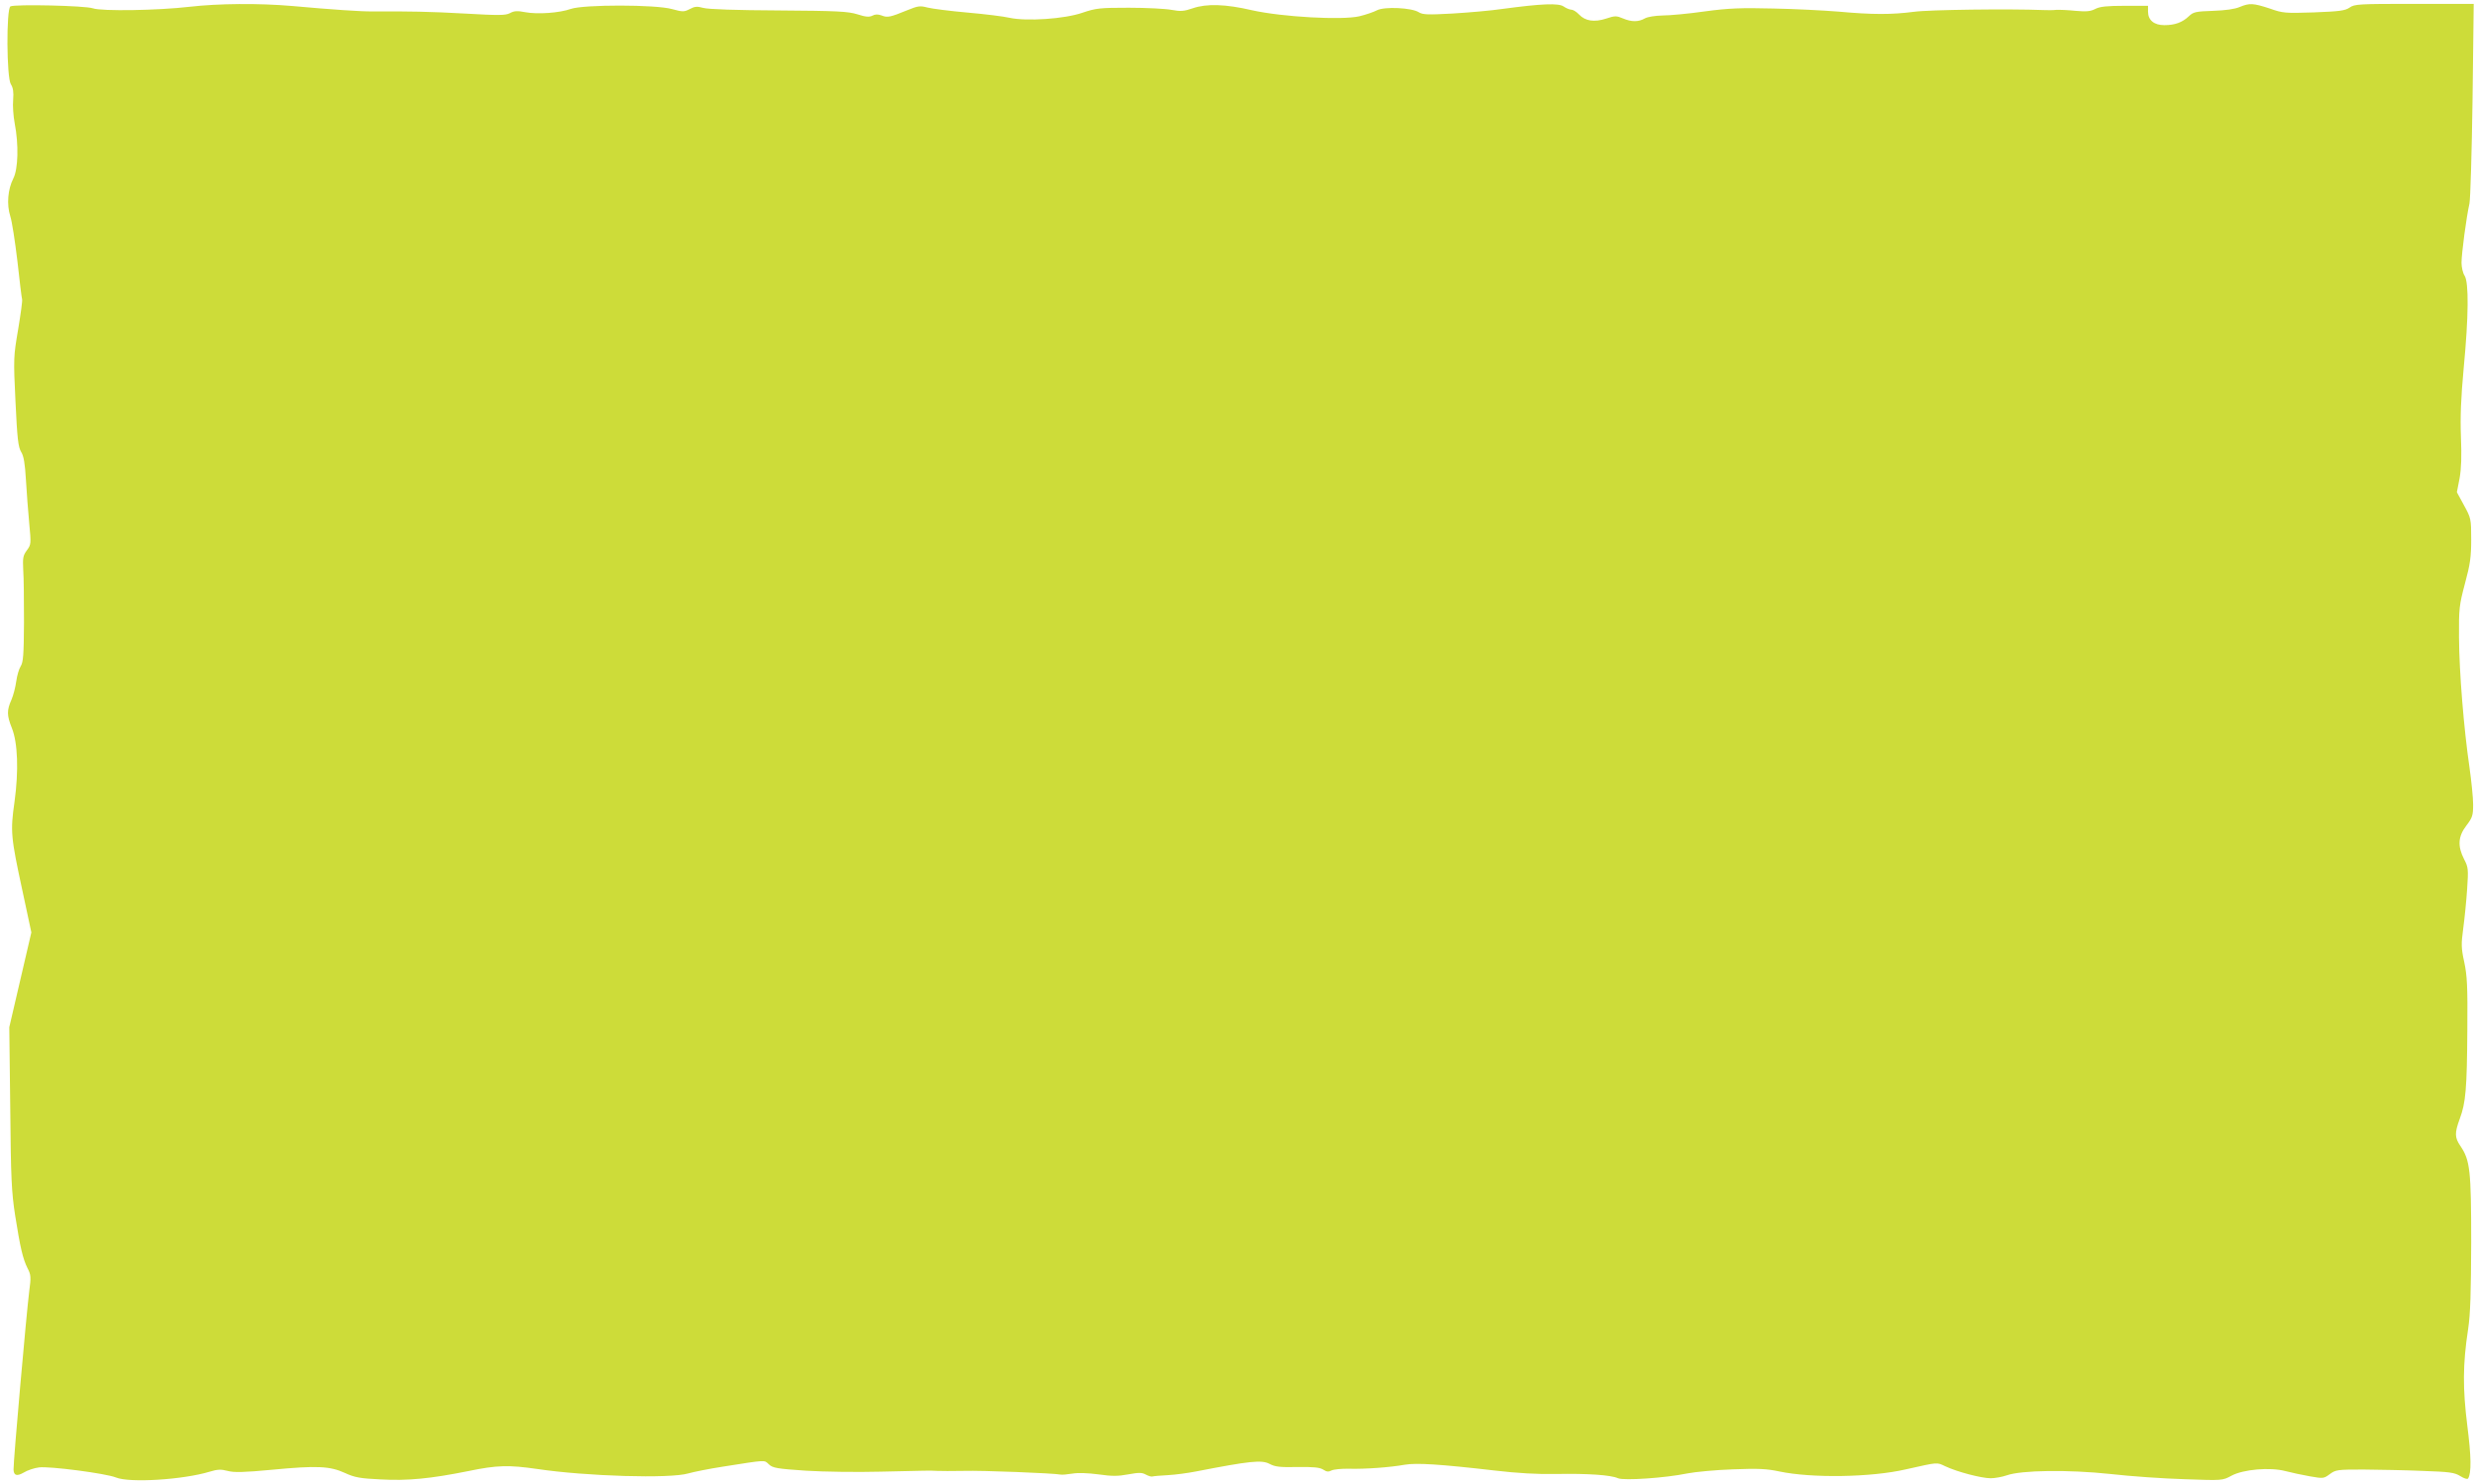 <?xml version="1.0" standalone="no"?>
<!DOCTYPE svg PUBLIC "-//W3C//DTD SVG 20010904//EN"
 "http://www.w3.org/TR/2001/REC-SVG-20010904/DTD/svg10.dtd">
<svg version="1.0" xmlns="http://www.w3.org/2000/svg"
 width="1280pt" height="767pt" viewBox="0 0 1280 767"
 preserveAspectRatio="xMidYMid meet">
<g transform="translate(0,767) scale(0.1,-0.1)"
fill="#cddc39" stroke="none">
<path d="M54 7637 c-22 -13 -20 -368 2 -402 12 -19 15 -40 12 -81 -3 -30 1
-85 8 -122 21 -108 18 -235 -7 -284 -29 -57 -35 -135 -16 -195 9 -27 25 -132
37 -233 11 -102 22 -190 24 -196 3 -6 -7 -76 -20 -155 -24 -141 -25 -149 -14
-374 9 -191 14 -235 29 -260 14 -22 20 -61 25 -145 4 -63 11 -164 17 -224 10
-106 10 -110 -12 -140 -20 -27 -22 -39 -19 -101 3 -38 4 -161 4 -272 -1 -167
-4 -206 -17 -226 -9 -14 -19 -49 -23 -78 -4 -30 -15 -73 -25 -96 -24 -54 -24
-80 2 -145 31 -76 36 -222 14 -382 -22 -154 -19 -182 41 -460 l46 -215 -57
-245 -57 -245 5 -418 c3 -364 7 -436 25 -553 27 -171 40 -225 64 -274 18 -34
19 -46 9 -120 -14 -110 -82 -876 -81 -921 1 -31 17 -36 52 -16 19 12 55 24 80
27 53 7 345 -31 397 -52 70 -29 346 -12 485 30 39 12 58 13 92 4 33 -9 82 -8
231 6 230 22 298 19 376 -17 50 -23 78 -28 183 -33 141 -8 260 4 454 43 149
31 209 32 355 11 253 -38 689 -51 782 -23 28 8 108 24 179 35 229 36 212 35
237 12 20 -19 42 -23 192 -33 94 -6 267 -8 385 -5 252 6 250 6 293 4 17 -1 79
-1 137 0 96 3 465 -12 500 -19 8 -2 36 1 62 5 29 5 80 3 134 -4 70 -10 101
-10 154 0 55 10 71 10 91 -1 13 -7 29 -12 34 -10 6 2 42 5 80 7 39 2 104 11
145 19 278 54 340 61 381 39 28 -15 54 -18 144 -16 83 1 114 -2 132 -13 18
-12 28 -13 43 -5 12 6 53 10 93 9 84 -2 209 7 287 21 60 10 178 3 463 -30 119
-14 224 -20 320 -18 160 3 281 -5 318 -22 30 -13 243 1 359 25 41 8 147 18
235 21 131 5 175 3 240 -11 166 -35 473 -31 654 11 170 38 158 37 203 16 61
-29 187 -62 235 -62 22 0 60 7 83 15 76 27 319 30 535 7 105 -12 278 -24 385
-27 194 -7 195 -7 241 18 61 33 199 45 279 24 30 -8 87 -20 126 -27 69 -12 72
-12 103 11 31 23 40 24 174 24 78 -1 215 -3 304 -7 142 -5 166 -8 197 -27 19
-12 37 -18 40 -12 18 28 16 115 -4 272 -24 192 -24 316 4 499 12 79 15 190 16
449 0 373 -6 424 -55 497 -31 45 -31 68 -4 142 31 83 37 156 39 457 2 227 -1
283 -16 353 -16 73 -16 93 -5 175 7 51 16 142 20 202 7 103 6 113 -16 155 -34
67 -31 117 12 173 31 41 35 52 35 109 0 35 -9 122 -19 193 -29 198 -53 491
-54 670 -1 150 1 167 31 280 27 100 32 137 32 228 0 105 -1 109 -37 175 l-37
68 14 72 c9 50 11 114 7 214 -4 104 0 201 14 353 26 271 27 446 5 480 -9 13
-16 44 -16 67 0 47 25 236 41 306 5 24 12 266 16 538 l6 494 -307 0 c-285 0
-309 -1 -334 -19 -23 -16 -52 -20 -184 -25 -149 -5 -162 -4 -229 20 -86 28
-104 29 -155 8 -25 -11 -75 -18 -138 -20 -90 -3 -102 -6 -125 -28 -34 -32 -72
-46 -127 -46 -53 0 -84 26 -84 70 l0 30 -120 0 c-92 0 -129 -4 -152 -16 -25
-13 -47 -15 -102 -10 -39 4 -84 6 -101 5 -16 -2 -46 -2 -65 -1 -175 7 -591 2
-670 -9 -116 -15 -214 -15 -390 1 -74 6 -226 14 -337 16 -166 4 -228 2 -354
-15 -83 -12 -182 -21 -218 -21 -38 -1 -77 -7 -91 -15 -33 -19 -69 -19 -114 0
-33 14 -41 14 -86 -1 -61 -20 -108 -13 -140 21 -13 14 -31 25 -40 25 -8 0 -26
7 -39 16 -26 19 -115 15 -316 -12 -60 -9 -177 -19 -260 -24 -128 -7 -153 -6
-174 7 -36 23 -176 30 -215 10 -17 -9 -58 -23 -91 -31 -89 -21 -398 -4 -555
31 -137 32 -235 35 -307 10 -44 -15 -61 -17 -109 -8 -32 6 -131 11 -221 11
-149 0 -169 -2 -240 -26 -92 -32 -289 -45 -376 -26 -29 7 -126 19 -217 27 -91
8 -184 20 -207 26 -38 10 -49 9 -105 -14 -88 -36 -102 -39 -132 -27 -19 7 -33
7 -48 -1 -16 -8 -34 -7 -77 7 -49 15 -102 18 -406 20 -220 1 -365 6 -390 13
-33 9 -45 8 -71 -6 -29 -15 -36 -15 -91 0 -84 24 -456 24 -523 1 -59 -21 -172
-29 -236 -17 -40 8 -58 7 -79 -5 -23 -12 -58 -12 -234 -2 -174 10 -295 12
-476 11 -55 -1 -205 9 -415 28 -174 15 -382 13 -530 -4 -163 -19 -453 -24
-500 -8 -40 14 -404 22 -426 10z"/>
</g>
</svg>
